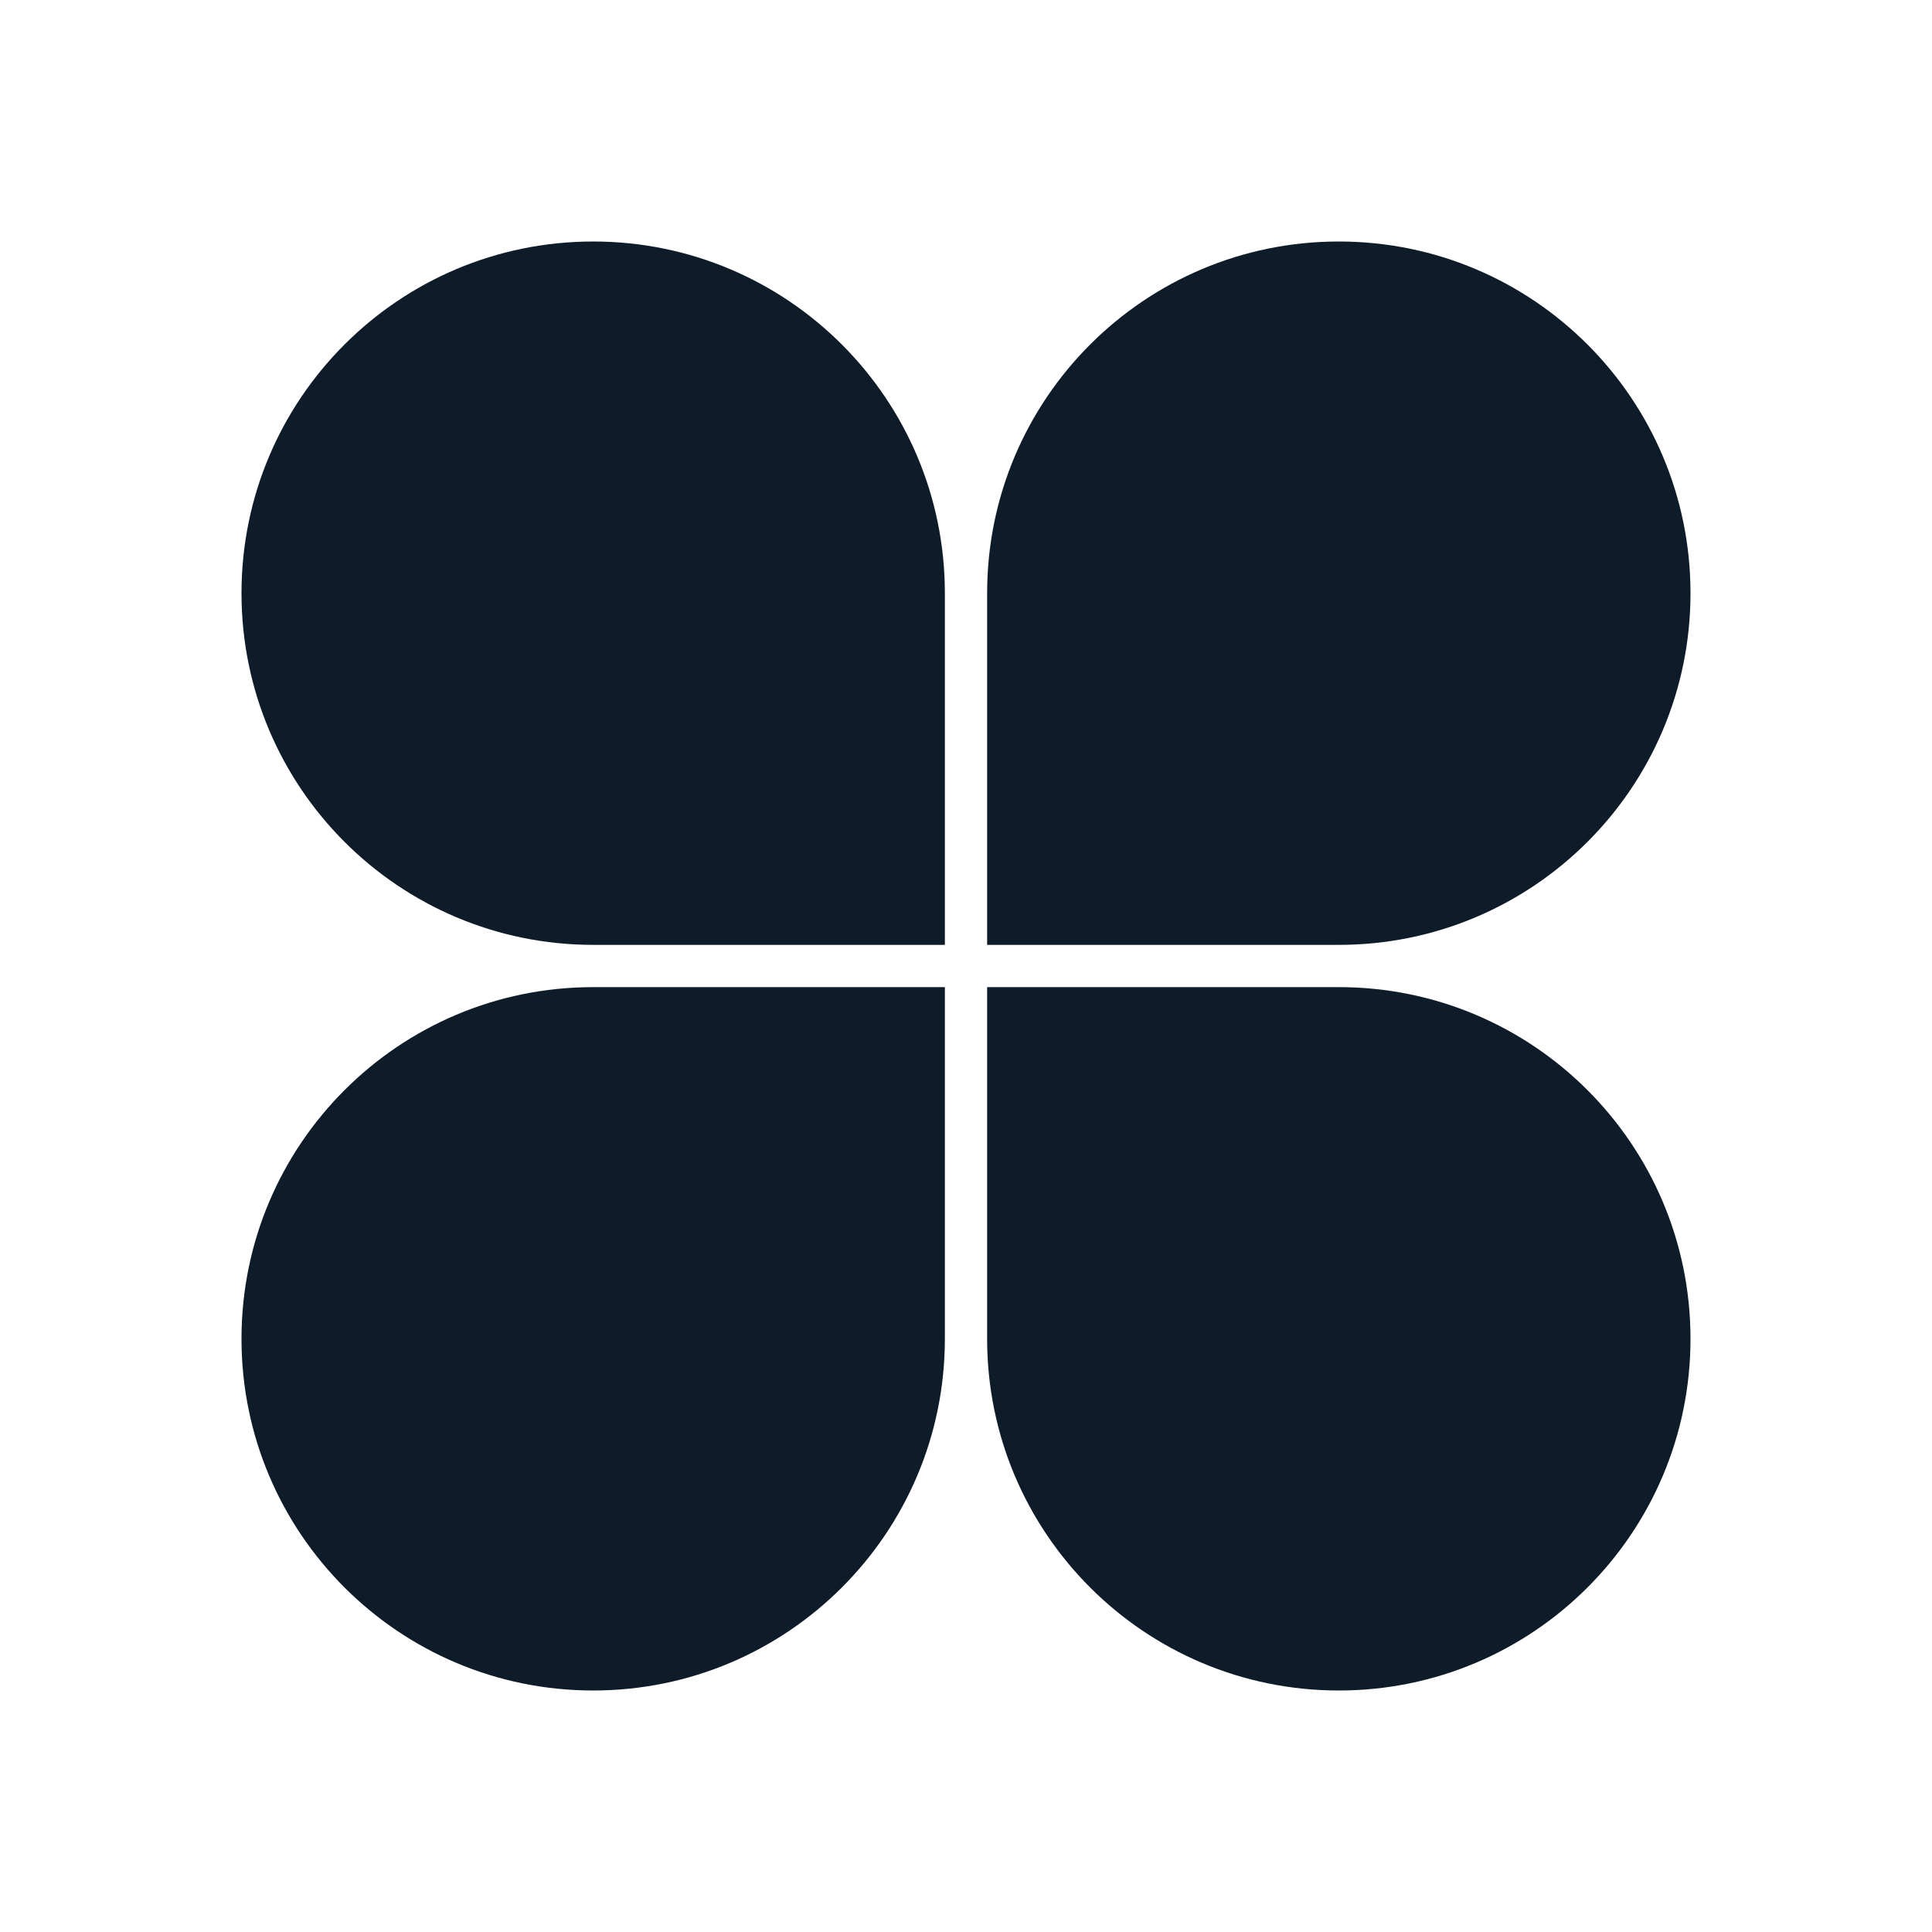 <svg width="32" height="32" viewBox="0 0 32 32" fill="none" xmlns="http://www.w3.org/2000/svg">
<g filter="url(#filter0_d_4792_89364)">
<path d="M15.65 12.35V18.175C15.65 21.392 13.042 24 9.825 24C6.608 24 4 21.392 4 18.175C4 14.958 6.608 12.35 9.825 12.35H15.65ZM22.175 12.35C25.392 12.35 28 14.958 28 18.175C28 21.392 25.392 24 22.175 24C18.958 24 16.35 21.392 16.35 18.175V12.35H22.175ZM9.825 0C13.042 0 15.65 2.608 15.65 5.825V11.65H9.825C6.608 11.65 4 9.042 4 5.825C4 2.608 6.608 2.57699e-05 9.825 0ZM22.175 0C25.392 2.57699e-05 28 2.608 28 5.825C28 9.042 25.392 11.65 22.175 11.65H16.35V5.825C16.35 2.608 18.958 0 22.175 0Z" fill="#0E1C29"/>
</g>
<defs>
<filter id="filter0_d_4792_89364" x="0" y="0" width="32" height="32" filterUnits="userSpaceOnUse" color-interpolation-filters="sRGB">
<feFlood flood-opacity="0" result="BackgroundImageFix"/>
<feColorMatrix in="SourceAlpha" type="matrix" values="0 0 0 0 0 0 0 0 0 0 0 0 0 0 0 0 0 0 127 0" result="hardAlpha"/>
<feOffset dy="4"/>
<feGaussianBlur stdDeviation="2"/>
<feComposite in2="hardAlpha" operator="out"/>
<feColorMatrix type="matrix" values="0 0 0 0 0 0 0 0 0 0 0 0 0 0 0 0 0 0 0.14 0"/>
<feBlend mode="normal" in2="BackgroundImageFix" result="effect1_dropShadow_4792_89364"/>
<feBlend mode="normal" in="SourceGraphic" in2="effect1_dropShadow_4792_89364" result="shape"/>
</filter>
</defs>
</svg>
